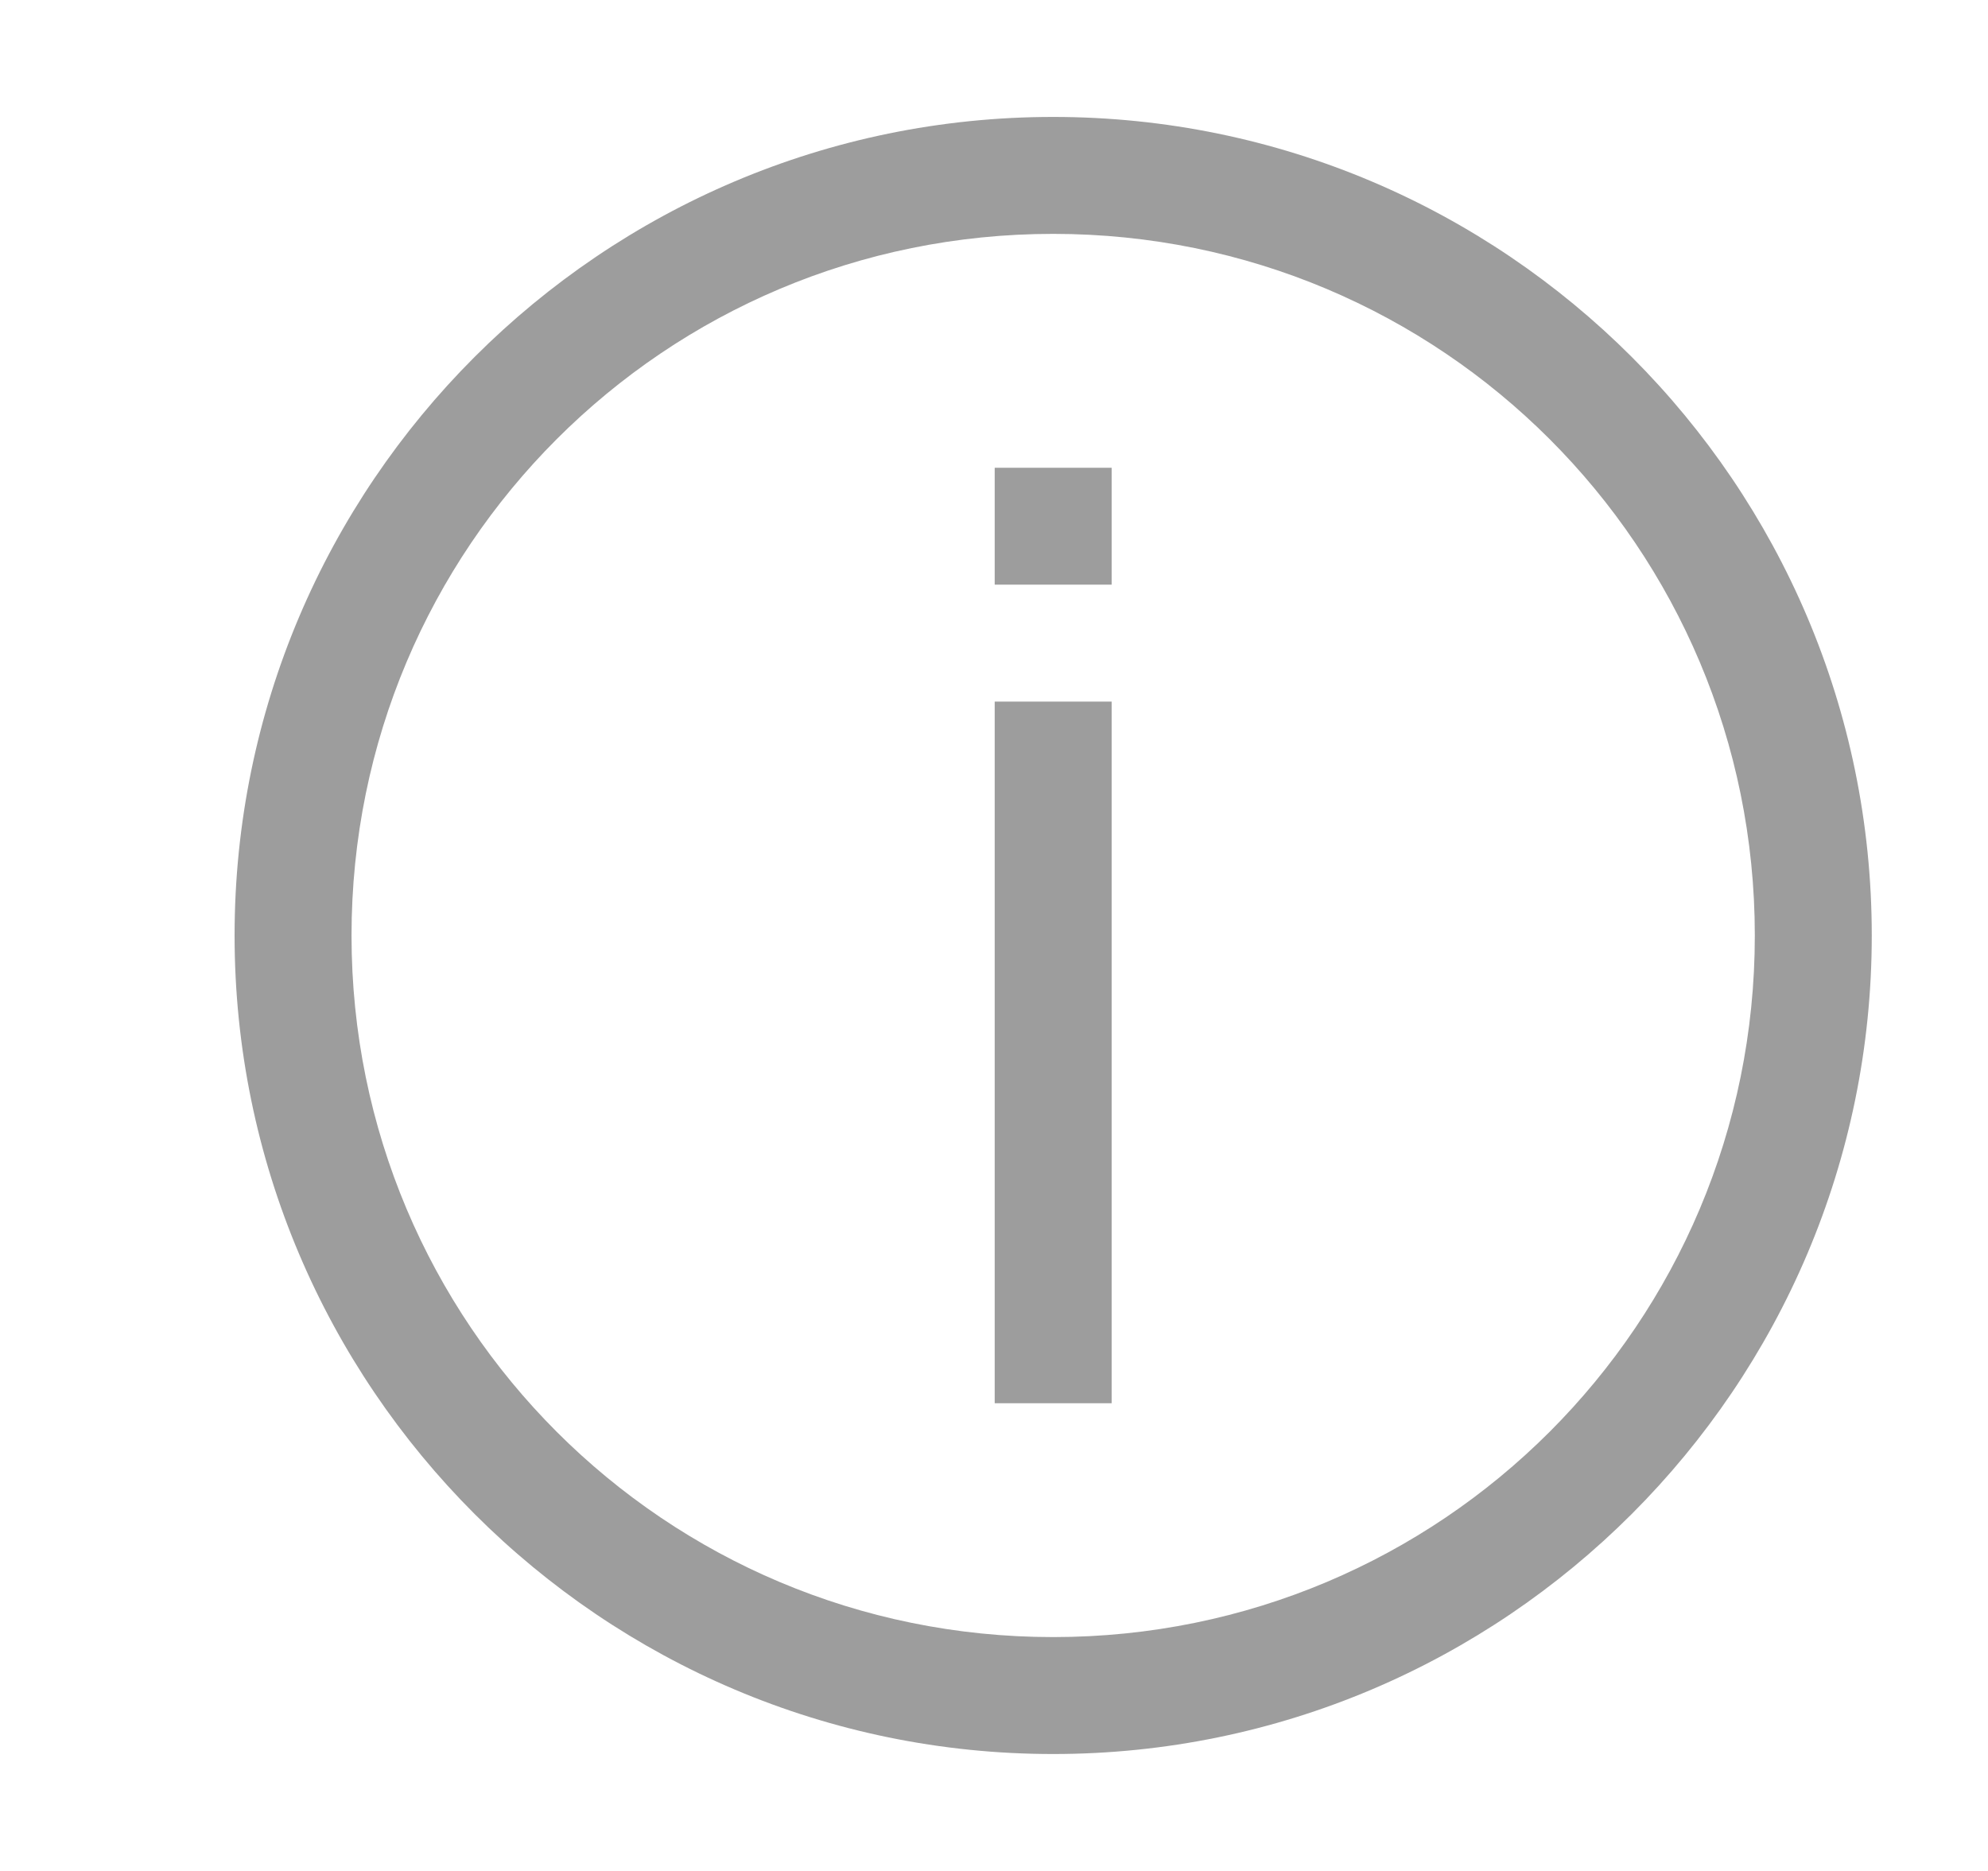 <svg width="17" height="16" viewBox="0 0 17 16" fill="none" xmlns="http://www.w3.org/2000/svg">
<g clip-path="url(#clip0_2541_2701)">
<path d="M9.006 1C5.146 1 2.006 4.14 2.006 8C2.006 11.86 5.146 15 9.006 15C12.866 15 16.006 11.86 16.006 8C16.006 4.14 12.866 1 9.006 1ZM9.006 2C12.326 2 15.006 4.68 15.006 8C15.006 11.32 12.326 14 9.006 14C5.686 14 3.006 11.32 3.006 8C3.006 4.68 5.686 2 9.006 2ZM8.506 4V5H9.506V4H8.506ZM8.506 6V12H9.506V6H8.506Z" fill="#9D9D9D"/>
</g>
<defs>
<clipPath id="clip0_2541_2701">
<rect width="16" height="16" fill="white" transform="translate(0.5)"/>
</clipPath>
</defs>
</svg>
